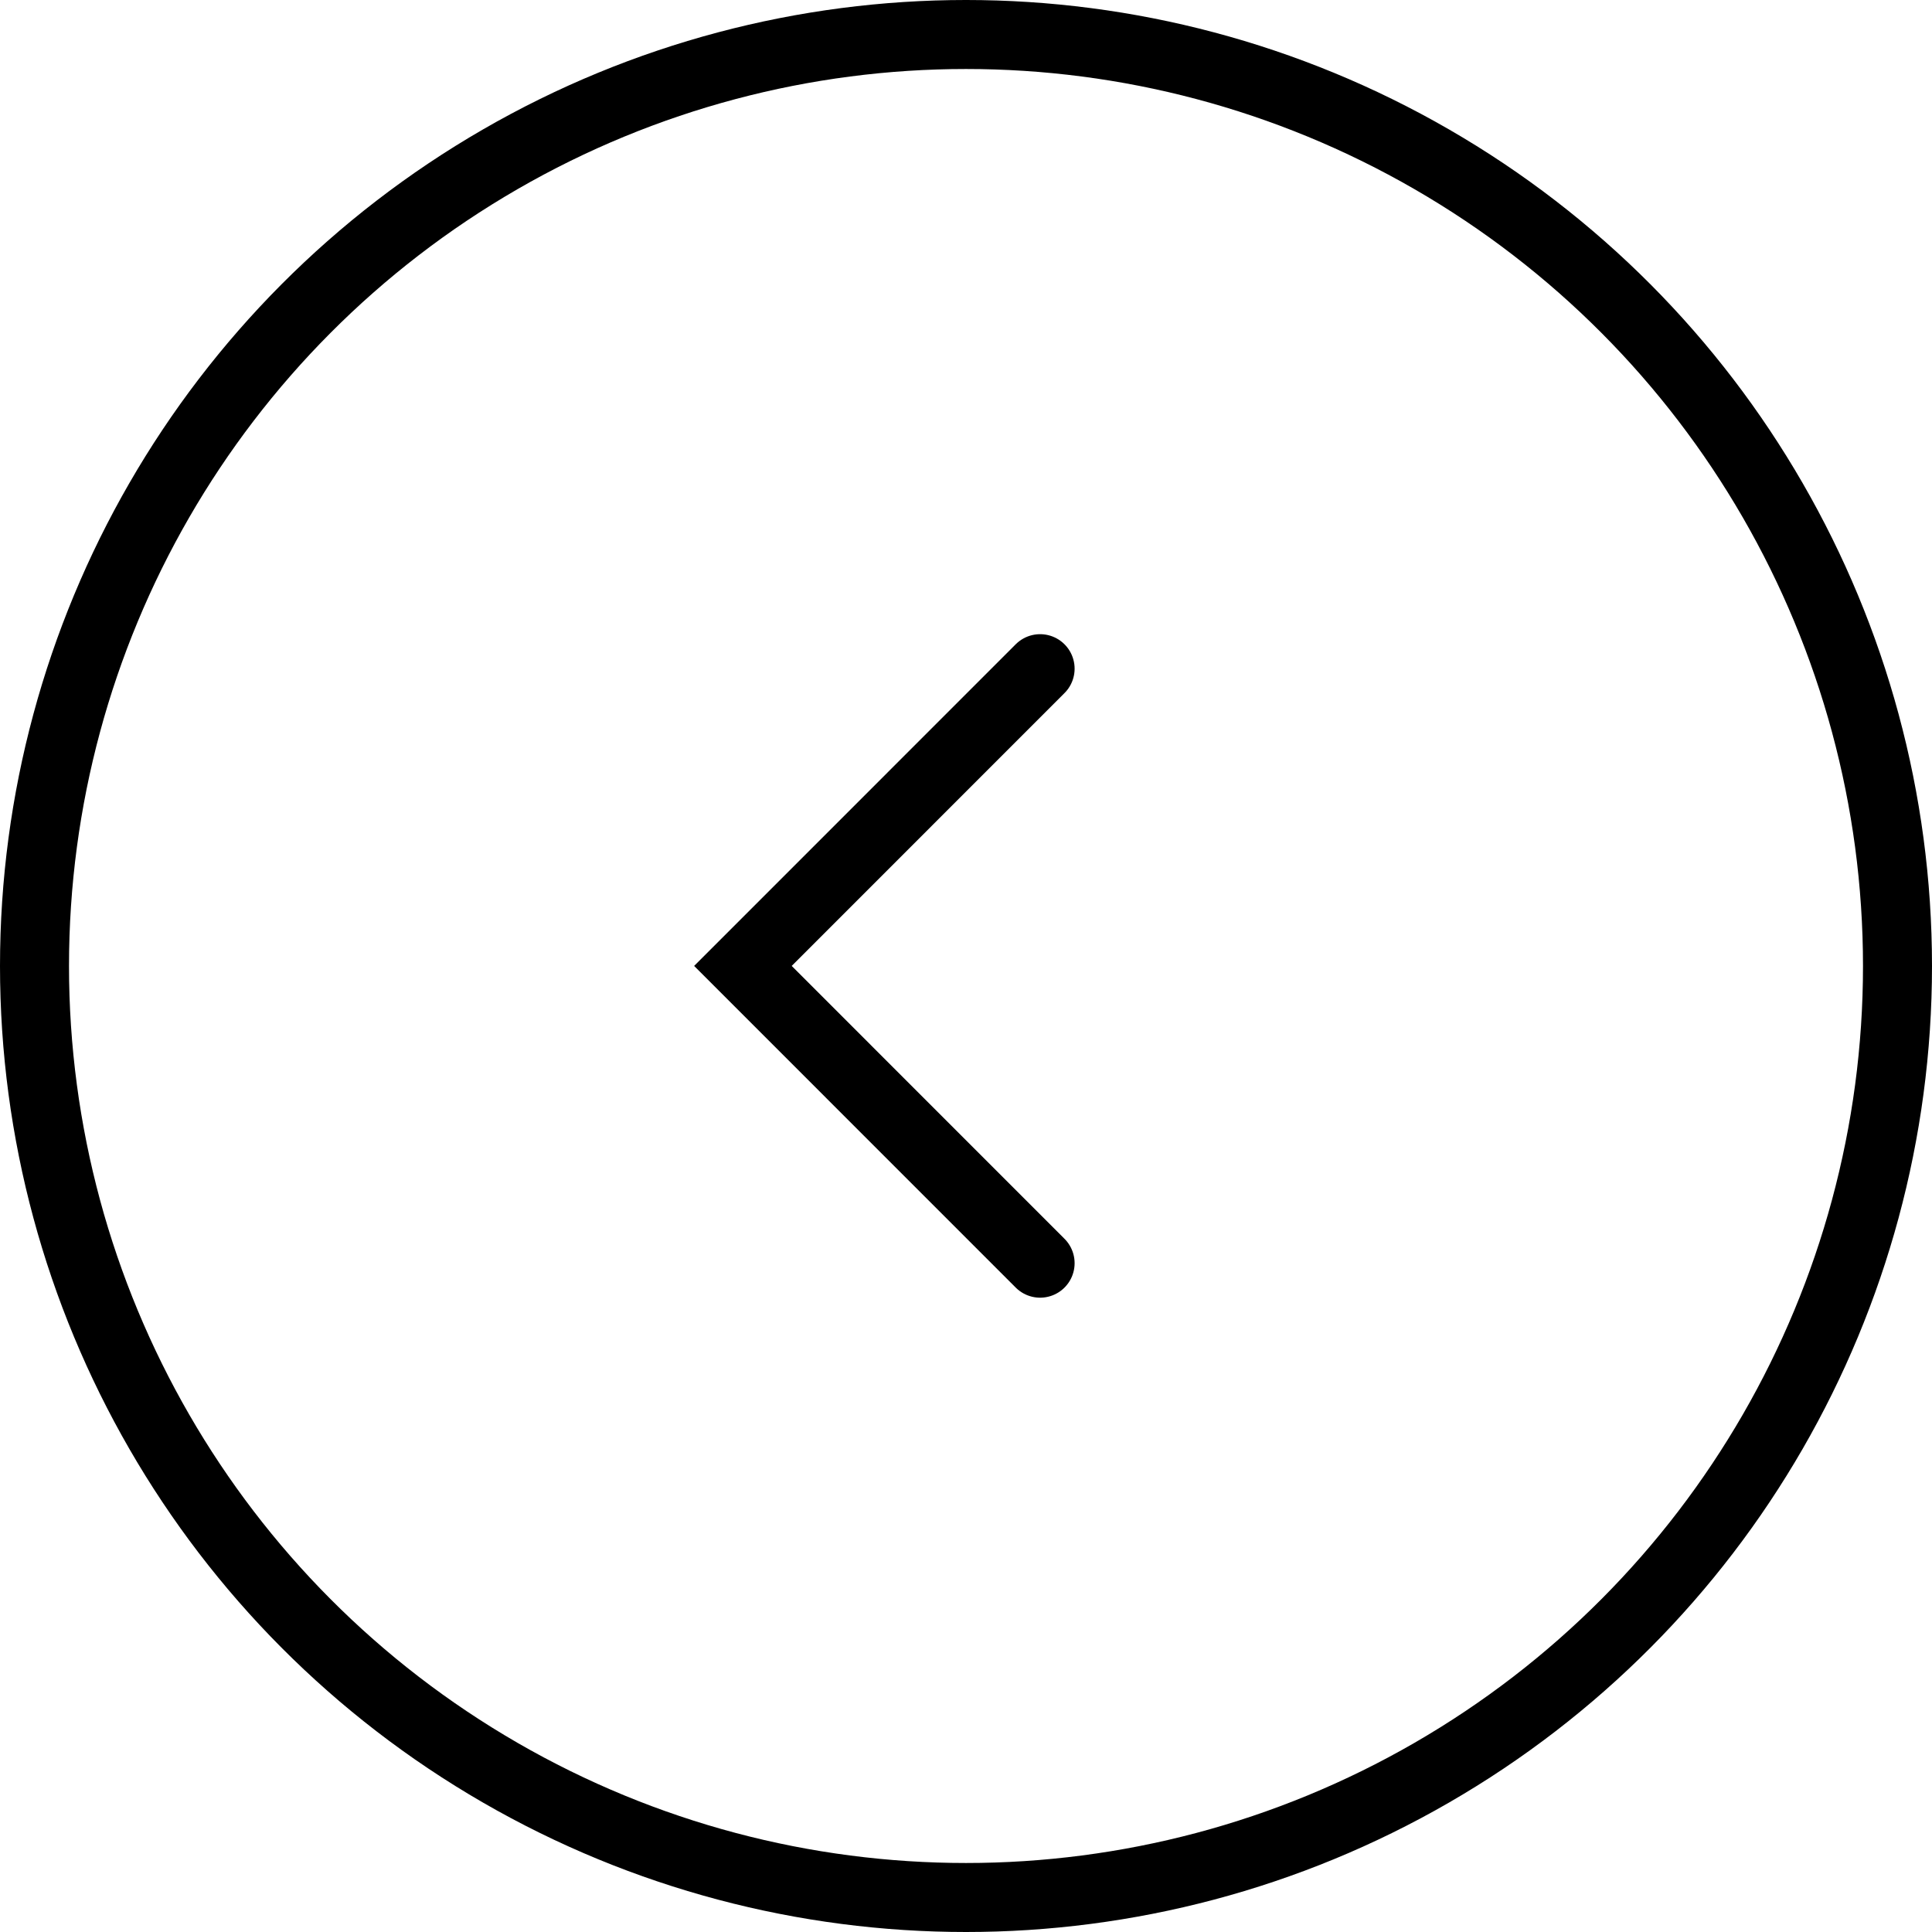 <?xml version="1.0" encoding="UTF-8"?> <svg xmlns="http://www.w3.org/2000/svg" width="28" height="28" viewBox="0 0 28 28" fill="none"> <path d="M15.074 9.691L10.767 13.999L15.074 18.307" stroke="black" stroke-linecap="round"></path> <circle cx="14" cy="14" r="13.5" stroke="black"></circle> </svg> 